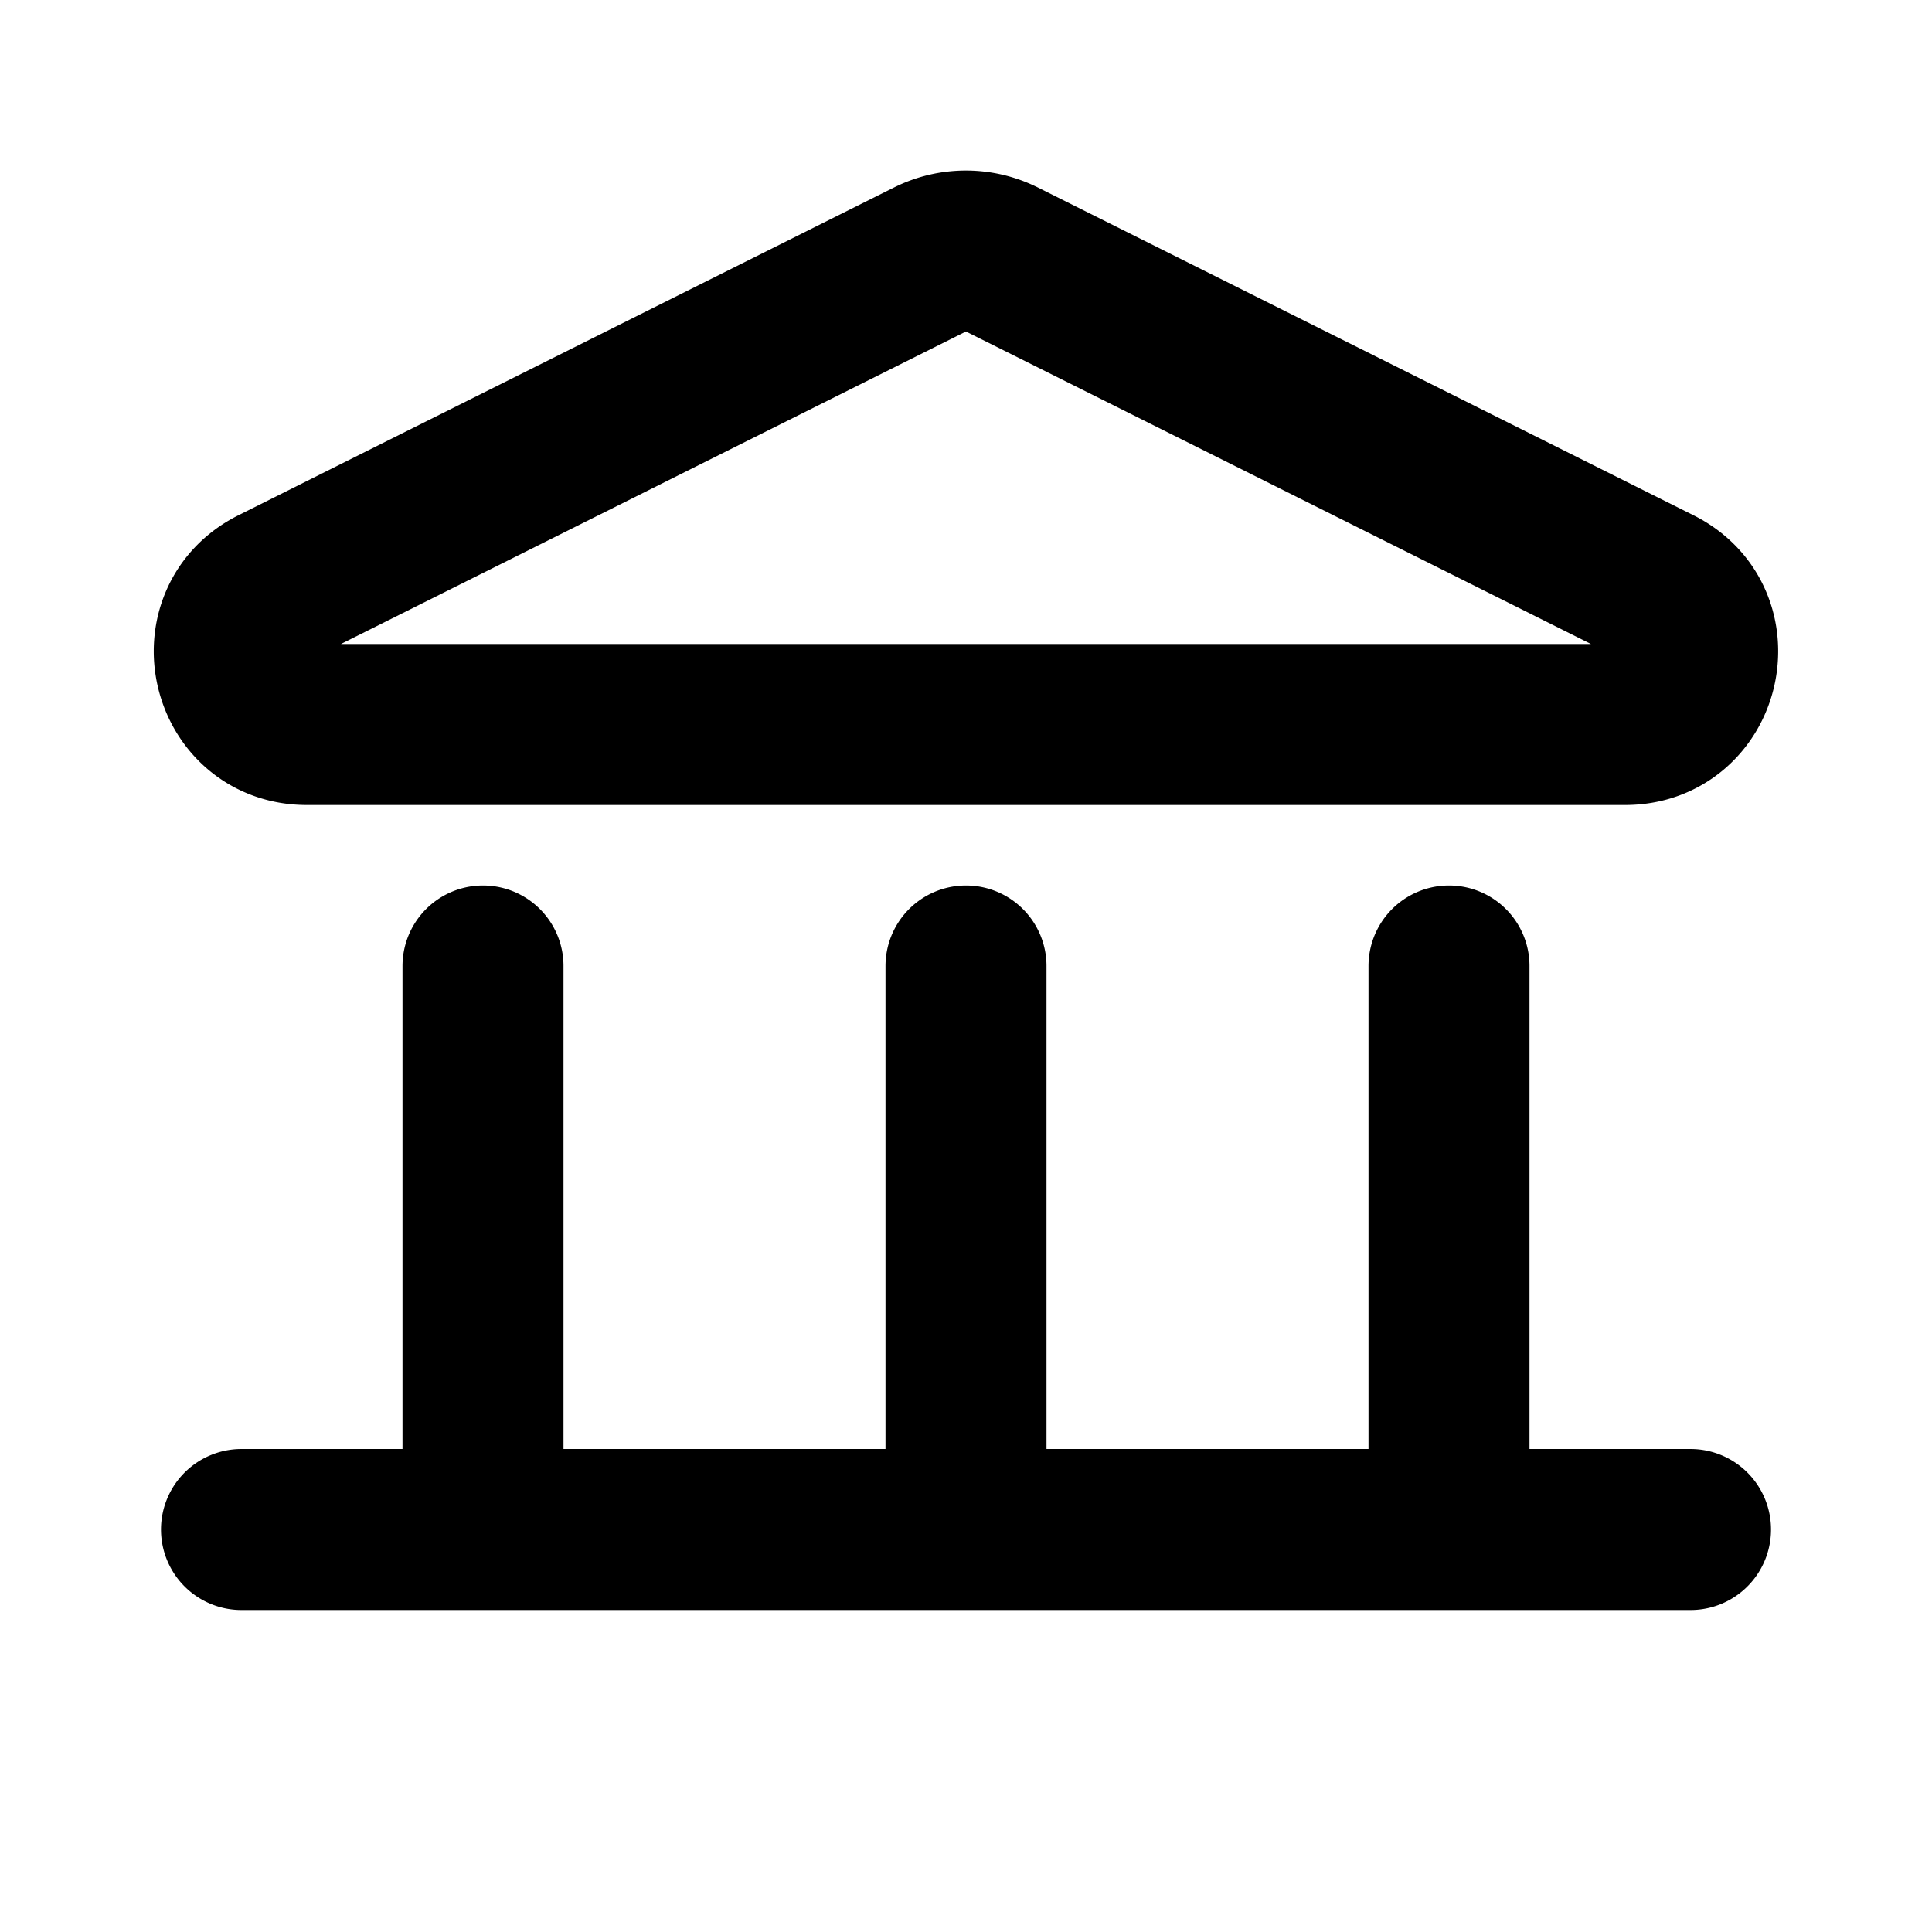 <svg width="800" height="800" viewBox="0 0 24 24" fill="none" xmlns="http://www.w3.org/2000/svg"><path d="M3 19h18m-9-7v7m6-7v7M6 12v7m6.447-15.776 8.143 4.071c.85.425.547 1.705-.402 1.705H3.811c-.95 0-1.251-1.28-.402-1.705l8.143-4.071a1 1 0 0 1 .894 0Z" stroke="#000" stroke-width="2" stroke-linecap="round" stroke-linejoin="round"/></svg>
